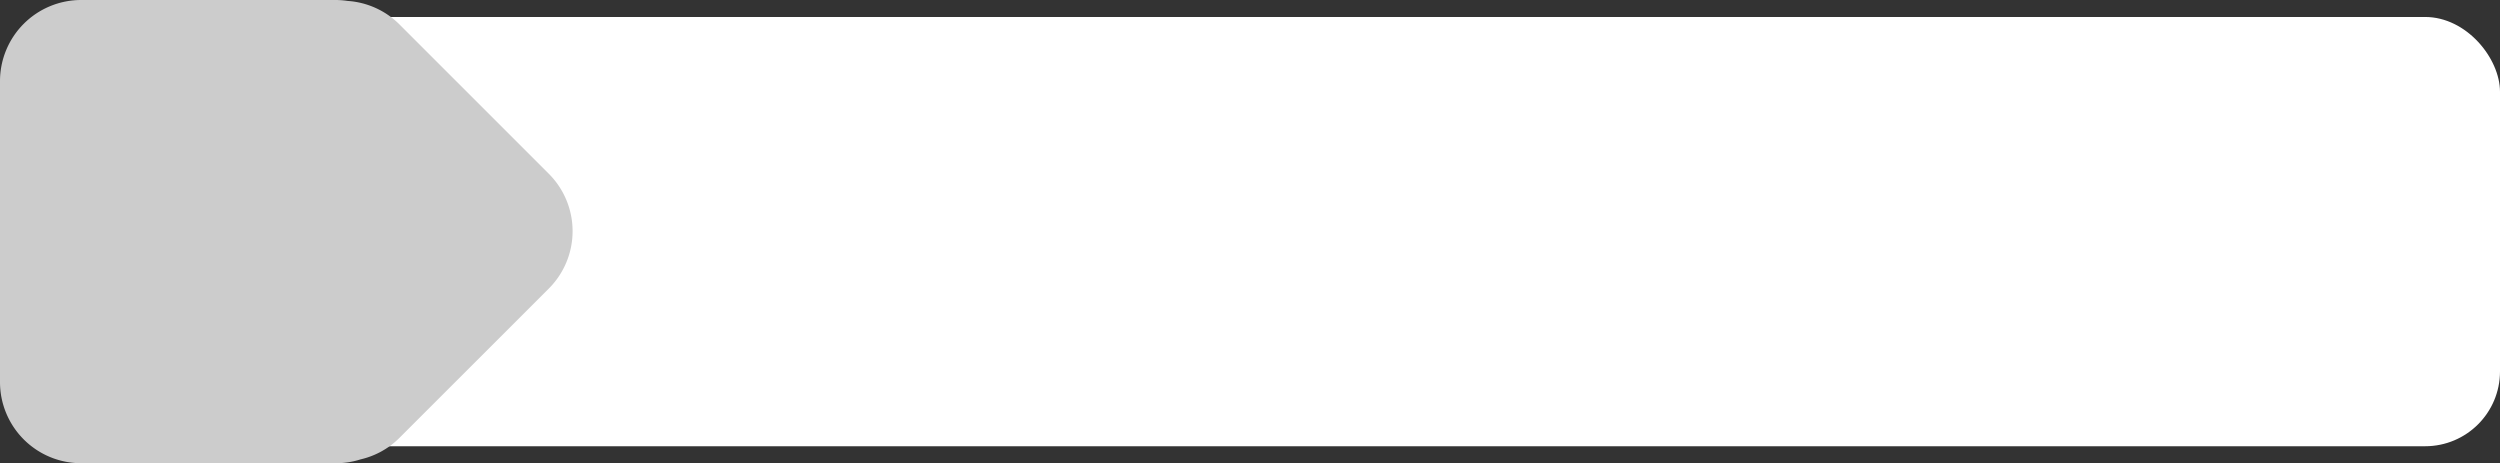 <?xml version="1.0" encoding="UTF-8" standalone="no"?><svg xmlns="http://www.w3.org/2000/svg" xmlns:xlink="http://www.w3.org/1999/xlink" fill="#000000" height="68.5" preserveAspectRatio="xMidYMid meet" version="1" viewBox="0.0 0.0 369.7 68.5" width="369.7" zoomAndPan="magnify"><rect x="0.0" y="0.0" width="369.7" height="68.5" fill="#333333" stroke="none"/><g data-name="Layer 2"><g data-name="Layer 8"><g id="change1_1"><rect fill="#ffffff" height="63.48" rx="11.07" width="330.23" x="39.47" y="2.51"/></g><g id="change2_1"><path d="M81.16,25.7,59.06,3.6A12,12,0,0,0,51.42.14,12.36,12.36,0,0,0,49.69,0H12A12,12,0,0,0,0,12V56.5a12,12,0,0,0,12,12H49.69a11.85,11.85,0,0,0,3.64-.57,11.89,11.89,0,0,0,5.73-3.17l22.1-22.09A12,12,0,0,0,81.16,25.7Z" fill="#cccccc"/></g></g></g></svg>